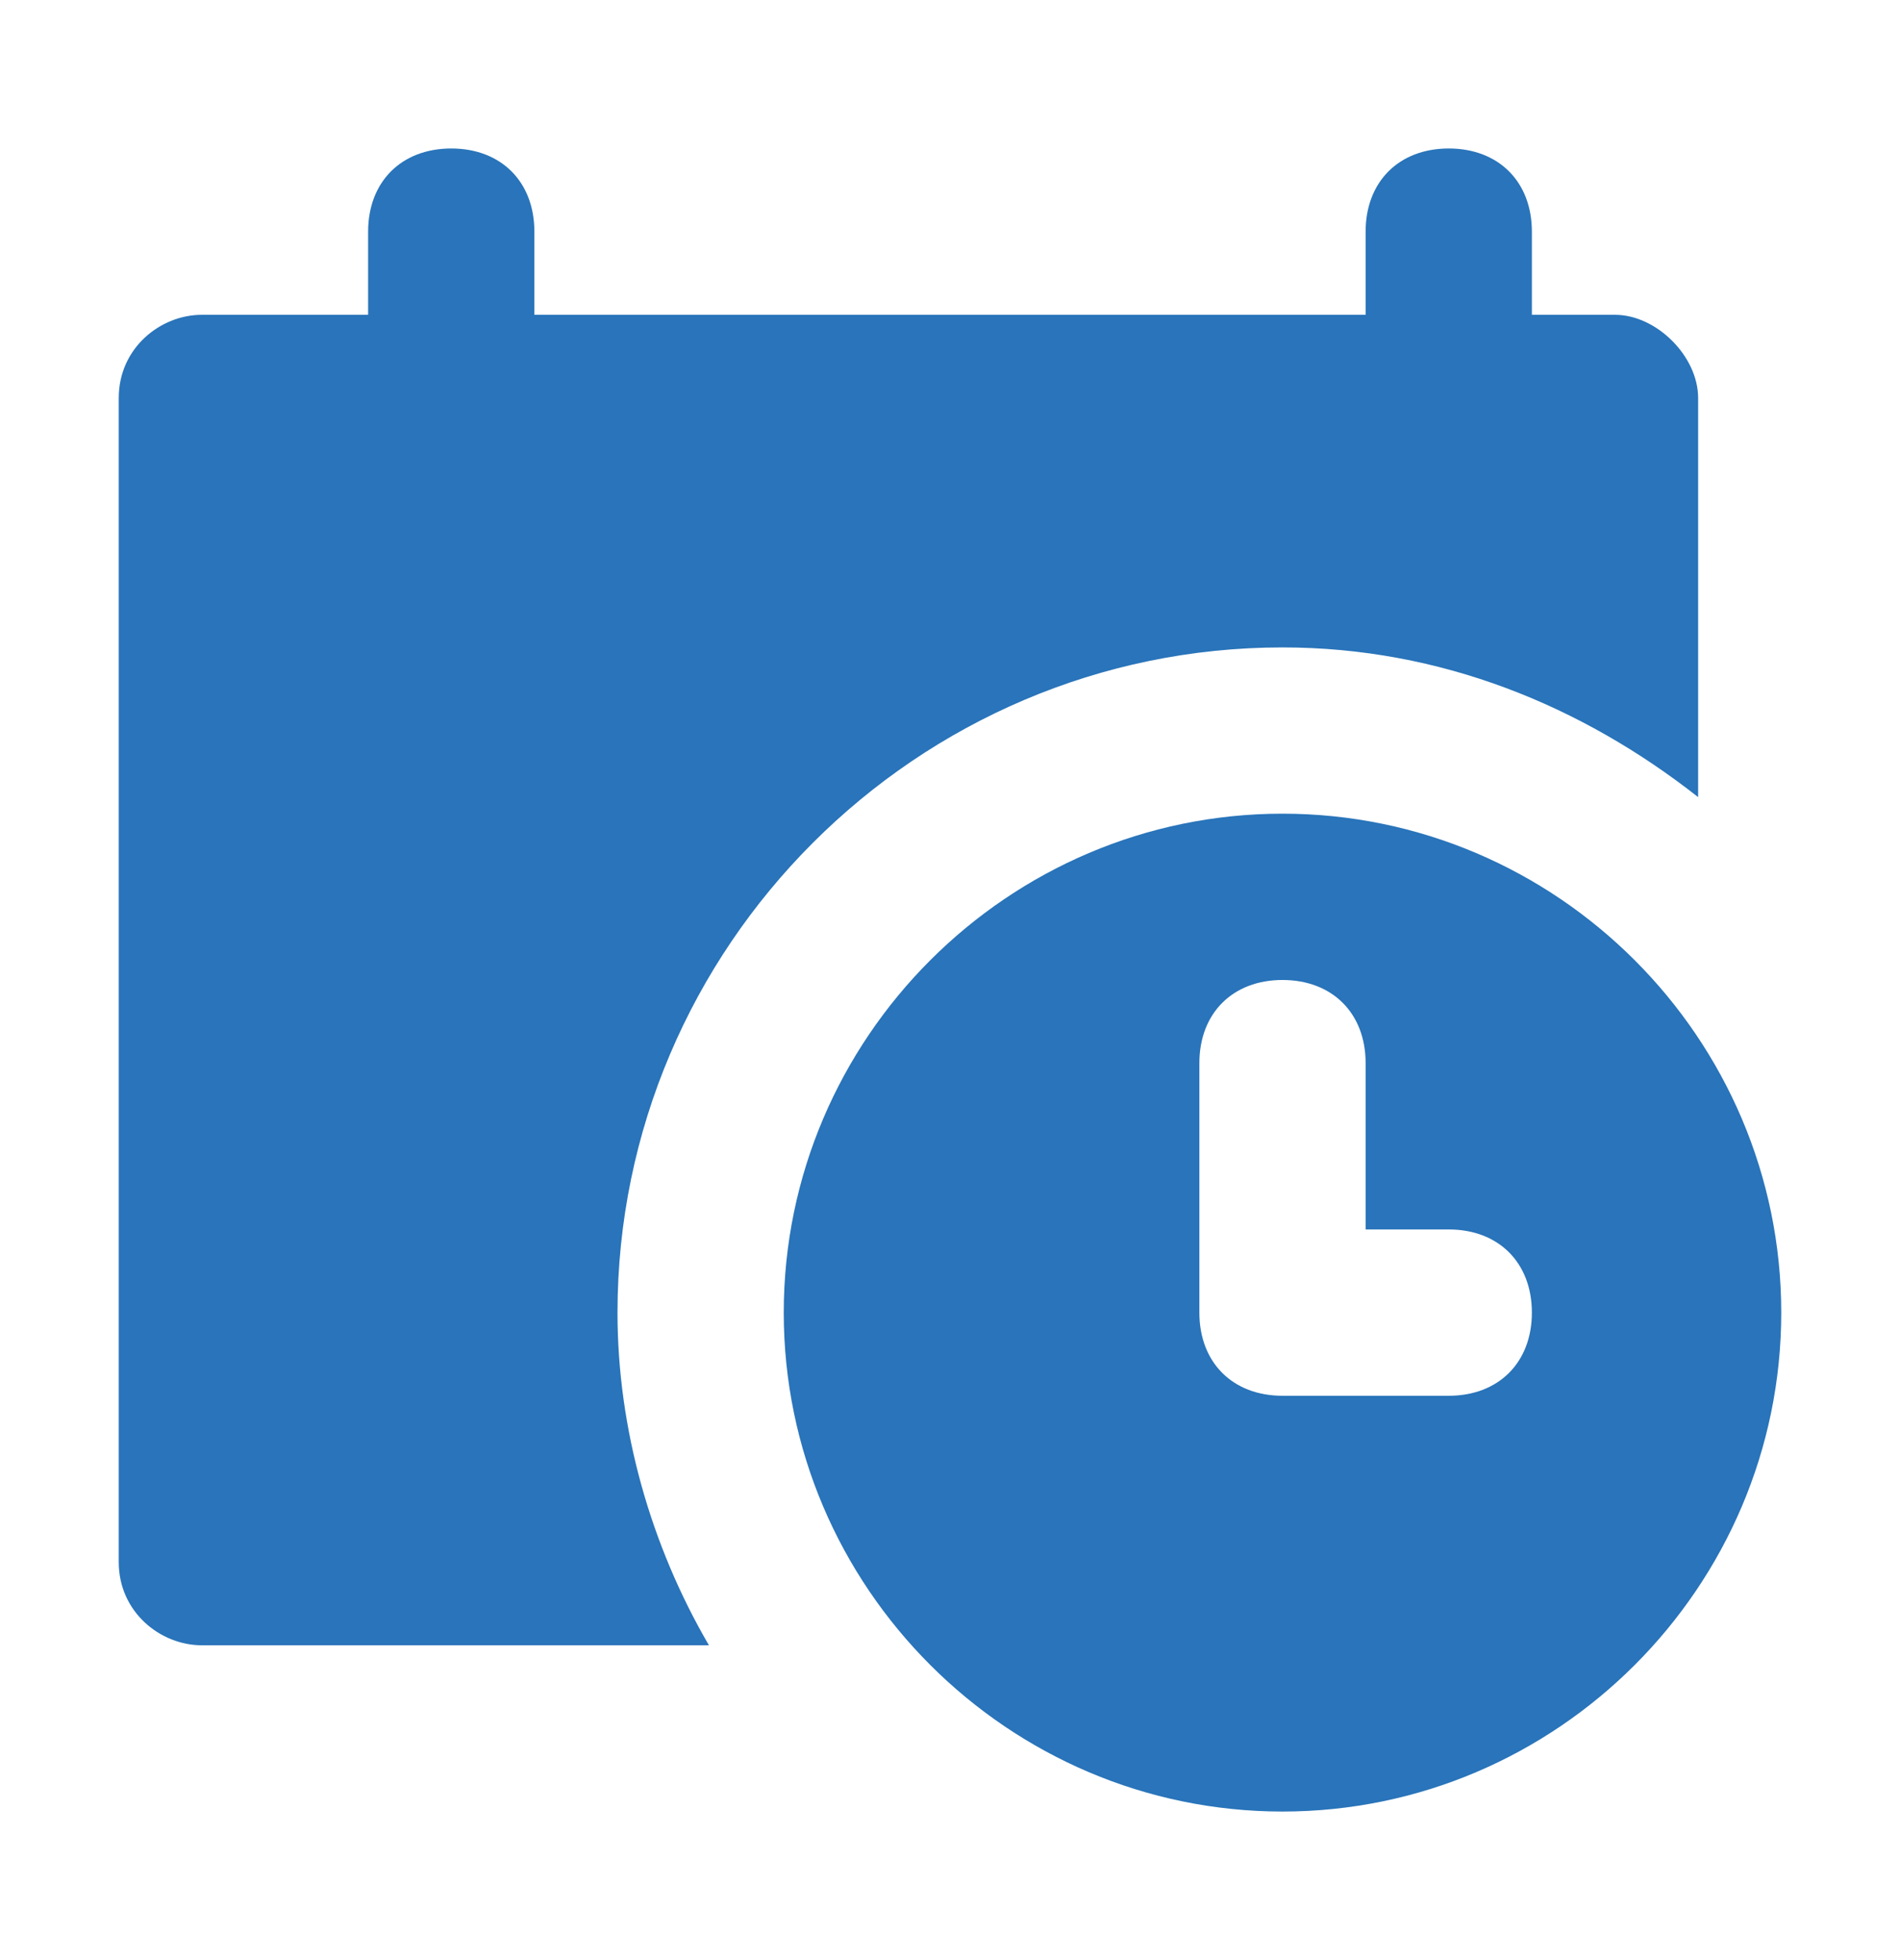 <svg width="32" height="33" viewBox="0 0 32 33" fill="none" xmlns="http://www.w3.org/2000/svg">
<g clip-path="url(#clip0_920_23945)">
<path d="M27.2 5.3H25.8V3.9C25.8 3.06 25.24 2.5 24.4 2.5C23.56 2.5 23 3.06 23 3.9V5.3H9V3.9C9 3.06 8.44 2.5 7.6 2.5C6.76 2.5 6.2 3.06 6.2 3.9V5.3H3.4C2.7 5.3 2 5.86 2 6.7V26.3C2 27.14 2.7 27.7 3.4 27.7H11.94C10.96 26.02 10.4 24.06 10.4 22.1C10.4 15.94 15.44 10.9 21.6 10.9C24.26 10.9 26.64 11.88 28.6 13.42V6.7C28.6 6 27.9 5.3 27.2 5.3Z" fill="#2974BA"/>
<path d="M21.6 13.699C16.98 13.699 13.2 17.479 13.2 22.099C13.2 26.719 16.98 30.499 21.6 30.499C26.22 30.499 30 26.719 30 22.099C30 17.479 26.22 13.699 21.6 13.699ZM24.4 23.499H21.6C20.76 23.499 20.2 22.939 20.2 22.099V17.899C20.2 17.059 20.76 16.499 21.6 16.499C22.44 16.499 23 17.059 23 17.899V20.699H24.4C25.24 20.699 25.8 21.259 25.8 22.099C25.8 22.939 25.24 23.499 24.4 23.499Z" fill="#2974BA"/>
</g>
<defs>
<clipPath id="clip0_920_23945">
<rect width="28" height="28" fill="white" transform="translate(2 2.5)"/>
</clipPath>
</defs>
</svg>
